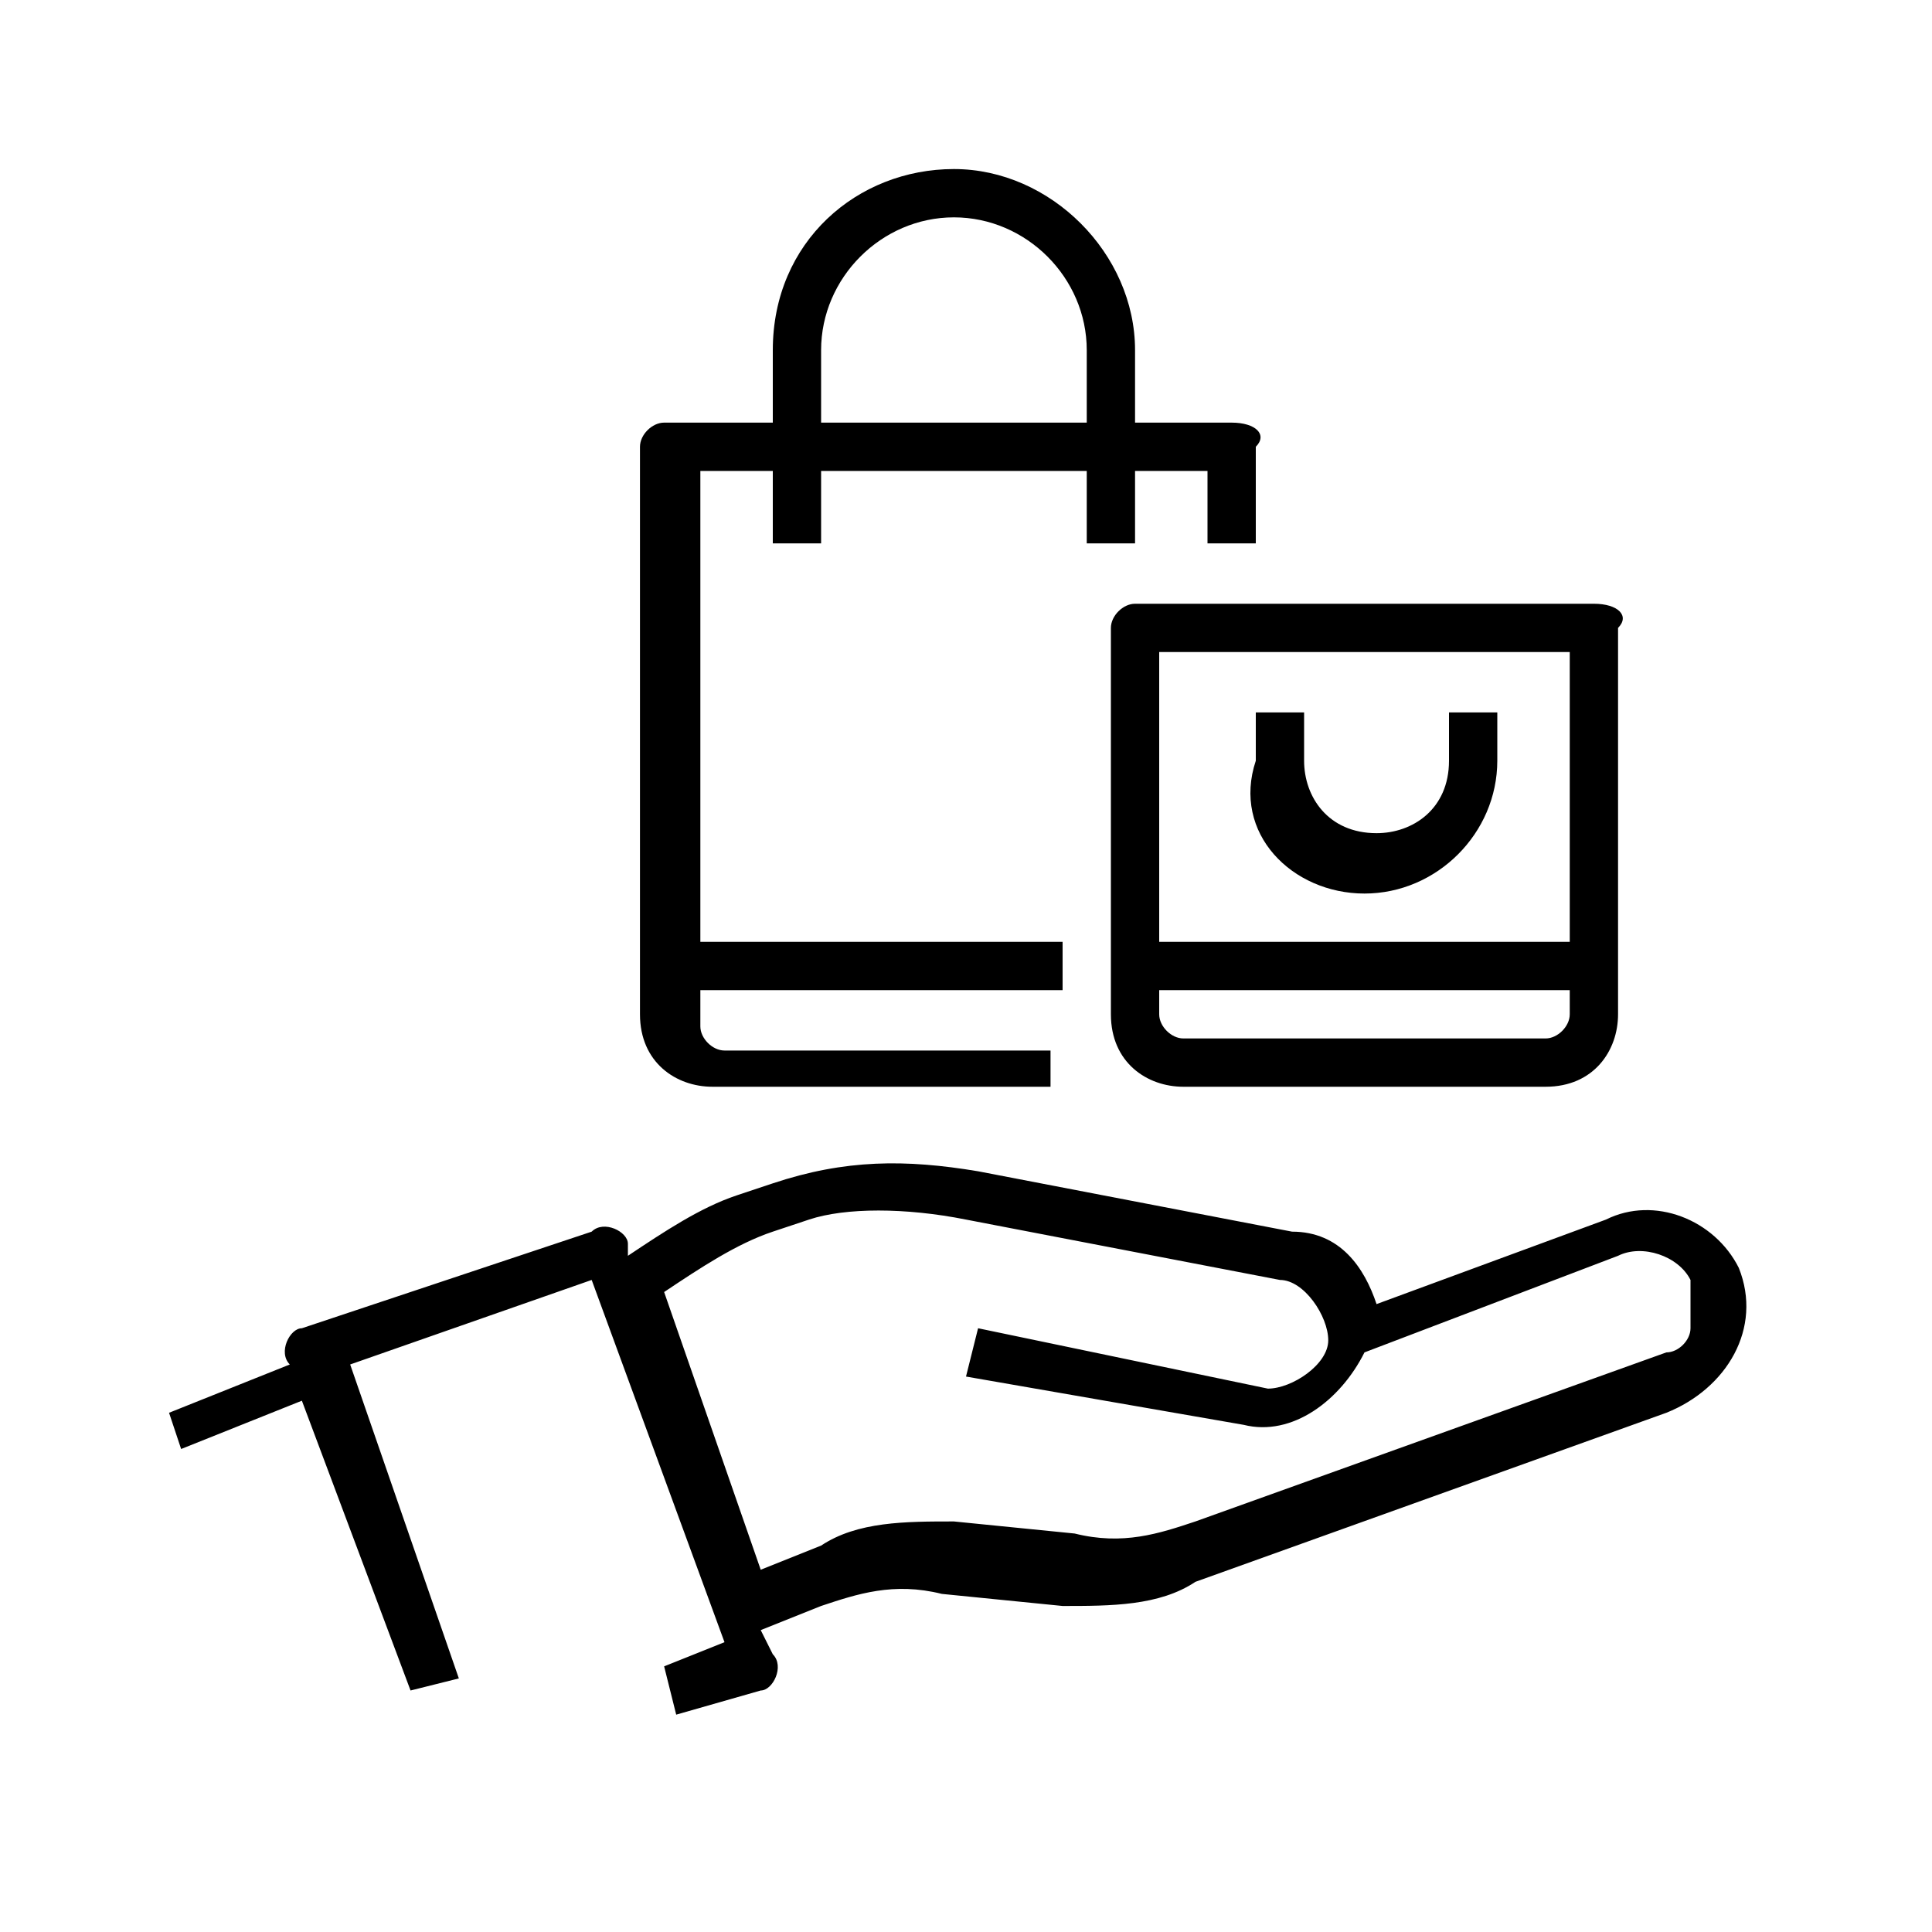 <?xml version="1.0" encoding="utf-8"?>
<!-- Generator: Adobe Illustrator 25.0.0, SVG Export Plug-In . SVG Version: 6.00 Build 0)  -->
<svg version="1.1" id="Layer_1" xmlns="http://www.w3.org/2000/svg" xmlns:xlink="http://www.w3.org/1999/xlink" x="0px" y="0px"
	 viewBox="0 0 16 16" style="enable-background:new 0 0 16 16;" xml:space="preserve">
<g id="Shopping_Bag-Hands-Bag-Purchase-Buy">
	<path d="M10.2,3.5H9.4V2.9c0-0.8-0.7-1.5-1.5-1.5S6.4,2,6.4,2.9v0.6H5.5c-0.1,0-0.2,0.1-0.2,0.2v4.7c0,0.4,0.3,0.6,0.6,0.6h2.8V8.7
		H6c-0.1,0-0.2-0.1-0.2-0.2V8.2h3V7.8h-3V3.9h0.6v0.6h0.4V3.9H9v0.6h0.4V3.9H10v0.6h0.4V3.7C10.5,3.6,10.4,3.5,10.2,3.5z M9,3.5H6.8
		V2.9c0-0.6,0.5-1.1,1.1-1.1S9,2.3,9,2.9V3.5z"/>
	<path d="M13.2,5H9.4C9.3,5,9.2,5.1,9.2,5.2v3.2c0,0.4,0.3,0.6,0.6,0.6h3c0.4,0,0.6-0.3,0.6-0.6V5.2C13.5,5.1,13.4,5,13.2,5z
		 M13,8.4c0,0.1-0.1,0.2-0.2,0.2h-3c-0.1,0-0.2-0.1-0.2-0.2V8.2H13V8.4z M13,7.8H9.6V5.4H13V7.8z"/>
	<path d="M11.3,7.4c0.6,0,1.1-0.5,1.1-1.1V5.9H12v0.4c0,0.4-0.3,0.6-0.6,0.6c-0.4,0-0.6-0.3-0.6-0.6V5.9h-0.4v0.4
		C10.2,6.9,10.7,7.4,11.3,7.4z"/>
	<path d="M14.4,10.5c-0.2-0.4-0.7-0.6-1.1-0.4l-1.9,0.7c-0.1-0.3-0.3-0.6-0.7-0.6L8.1,9.7C7.5,9.6,7,9.6,6.4,9.8L6.1,9.9
		c-0.3,0.1-0.6,0.3-0.9,0.5l0-0.1c0-0.1-0.2-0.2-0.3-0.1c0,0,0,0,0,0L2.5,11c-0.1,0-0.2,0.2-0.1,0.3c0,0,0,0,0,0l-1,0.4L1.5,12
		l1-0.4l0.9,2.4l0.4-0.1l-0.9-2.6l2-0.7l1.1,3l-0.5,0.2l0.1,0.4L6.3,14c0.1,0,0.2-0.2,0.1-0.3c0,0,0,0,0,0l-0.1-0.2l0.5-0.2
		c0.3-0.1,0.6-0.2,1-0.1l1,0.1c0.4,0,0.8,0,1.1-0.2l3.9-1.4C14.3,11.5,14.6,11,14.4,10.5C14.4,10.5,14.4,10.5,14.4,10.5L14.4,10.5z
		 M14,11c0,0.1-0.1,0.2-0.2,0.2l-3.9,1.4c-0.3,0.1-0.6,0.2-1,0.1l-1-0.1c-0.4,0-0.8,0-1.1,0.2l-0.5,0.2l-0.8-2.3
		c0.3-0.2,0.6-0.4,0.9-0.5l0.3-0.1C7,10,7.5,10,8,10.1l2.6,0.5c0.2,0,0.4,0.3,0.4,0.5s-0.3,0.4-0.5,0.4c0,0,0,0,0,0L8.1,11l-0.1,0.4
		l2.3,0.4c0.4,0.1,0.8-0.2,1-0.6l2.1-0.8c0.2-0.1,0.5,0,0.6,0.2C14,10.8,14,10.9,14,11z"/>
</g>
</svg>
